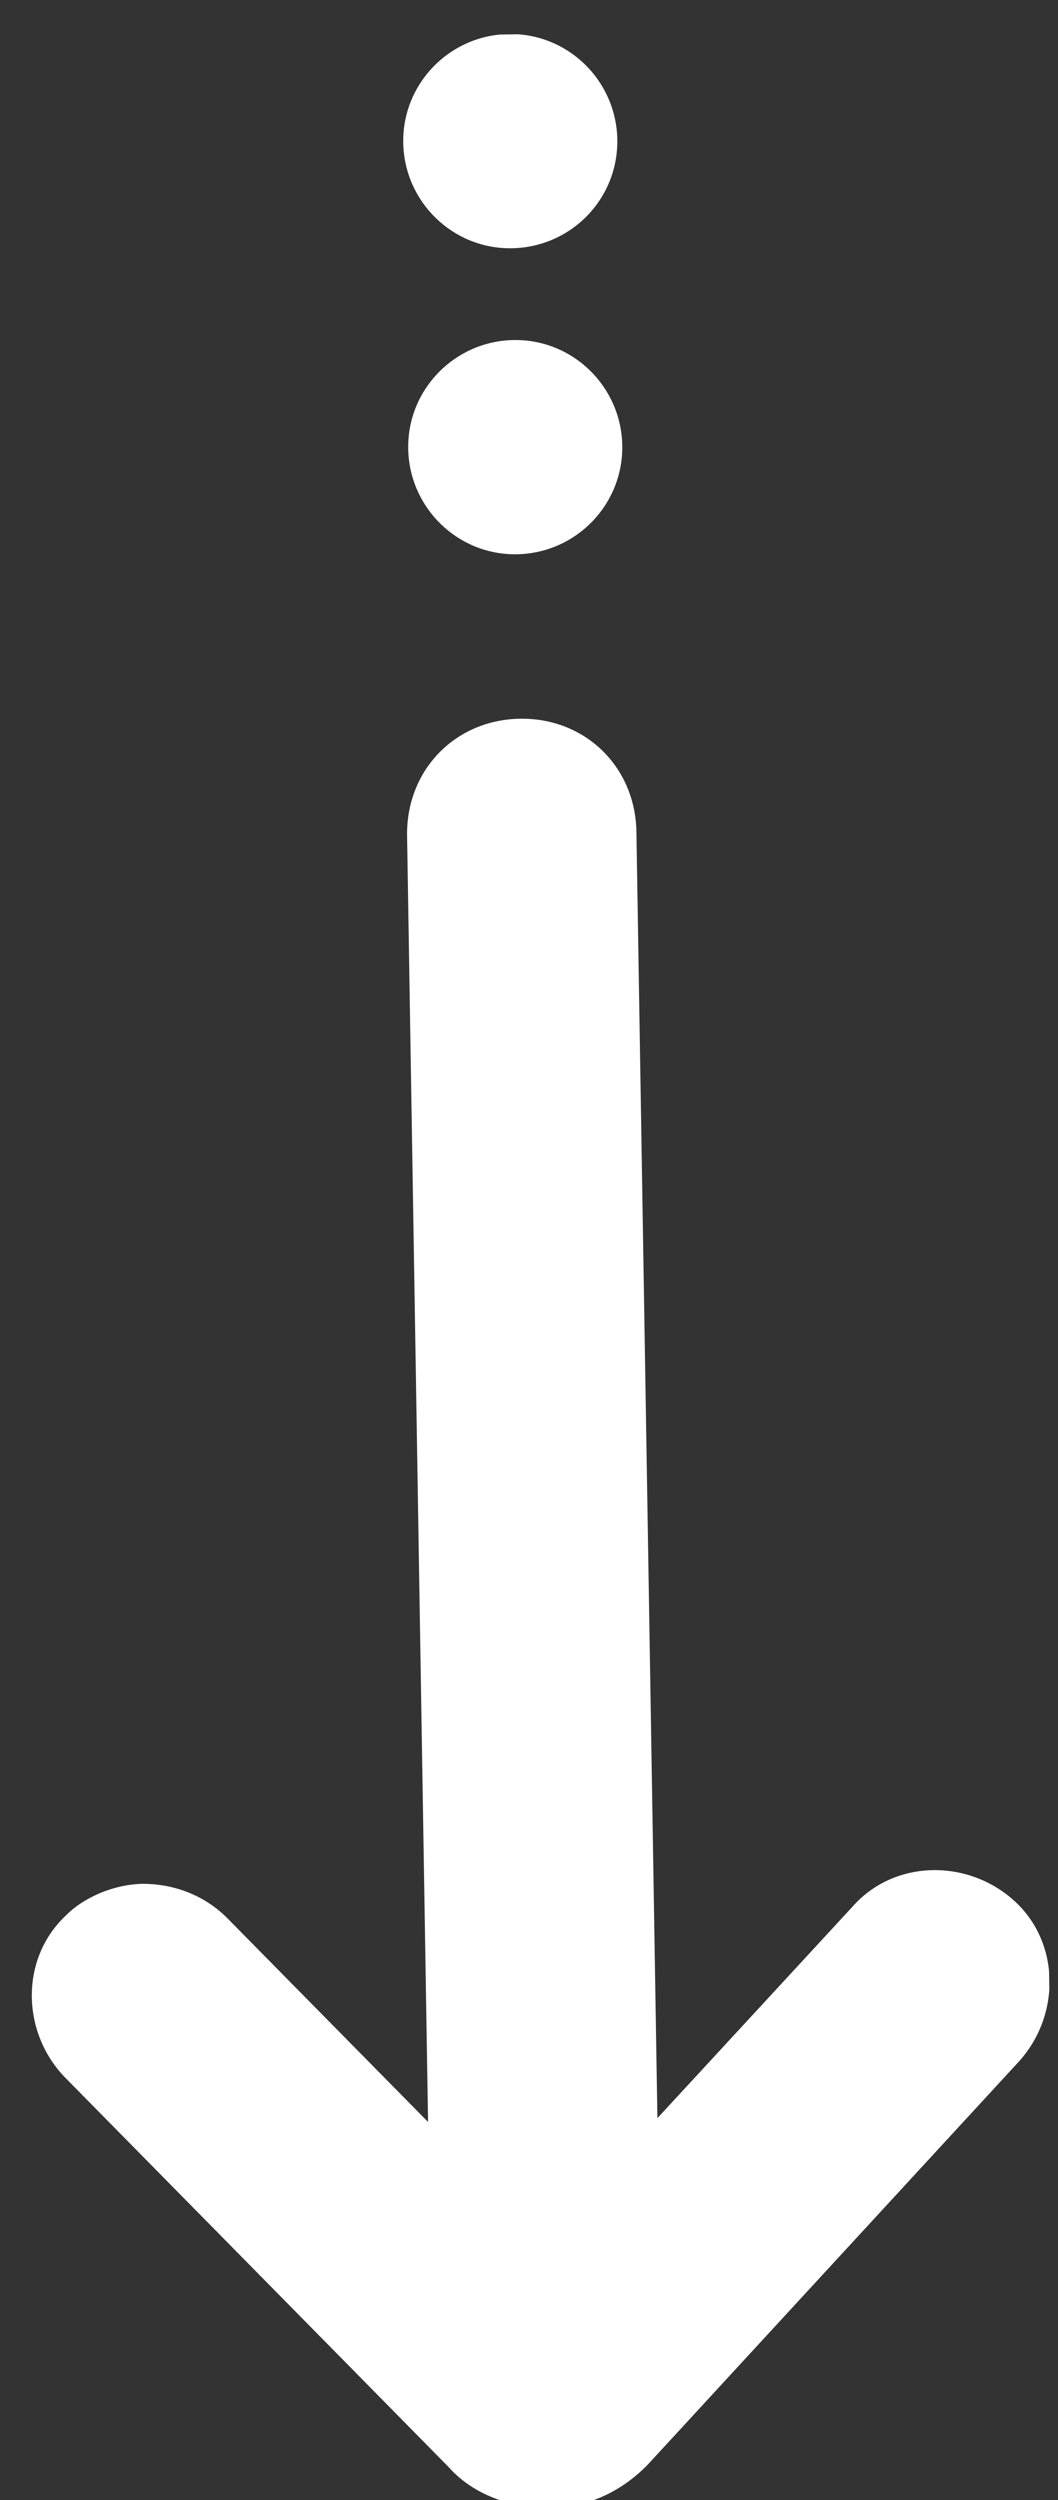 <?xml version="1.0" encoding="utf-8"?>
<!-- Generator: Adobe Illustrator 25.3.1, SVG Export Plug-In . SVG Version: 6.00 Build 0)  -->
<svg version="1.1" id="Capa_1" xmlns="http://www.w3.org/2000/svg" xmlns:xlink="http://www.w3.org/1999/xlink" x="0px" y="0px"
	 viewBox="0 0 27.68 65.36" style="enable-background:new 0 0 27.68 65.36;" xml:space="preserve">
<rect x="0" y="0" width="27.68" height="65.36" fill="#333333" stroke="none"/>
<style type="text/css">
	.st0{clip-path:url(#SVGID_2_);fill:#FFFFFF;}
</style>
<g>
	<defs>
		
			<rect id="SVGID_1_" x="0.53" y="0.89" transform="matrix(1 -0.016 0.016 1 -0.542 0.231)" width="26.63" height="64.7"/>
	</defs>
	<clipPath id="SVGID_2_">
		<use xlink:href="#SVGID_1_"  style="overflow:visible;"/>
	</clipPath>
	<path class="st0" d="M3.7,49.25c0.8-0.01,1.6,0.27,2.21,0.86l8.34,8.46l8.06-8.73c1.08-1.22,2.98-1.25,4.2-0.17
		c1.22,1.08,1.25,2.98,0.17,4.2l-9.73,10.56c-0.69,0.71-1.58,1.13-2.58,1.14s-2.01-0.37-2.62-1.06L1.68,54.29
		c-1.12-1.18-1.15-3.08,0.03-4.2C2.21,49.58,3,49.27,3.7,49.25"/>
	<path class="st0" d="M13.6,18.79c1.7-0.03,3.02,1.25,3.05,2.95l0.65,39.79c0.03,1.7-1.25,3.02-2.95,3.05
		c-1.7,0.03-3.02-1.25-3.05-2.95l-0.65-39.79C10.63,20.14,11.9,18.82,13.6,18.79"/>
	<path class="st0" d="M13.53,14.49c-1.55,0.03-2.82-1.21-2.85-2.75c-0.03-1.55,1.21-2.82,2.75-2.85c1.55-0.03,2.82,1.21,2.85,2.75
		S15.08,14.46,13.53,14.49"/>
	<path class="st0" d="M13.4,6.49c-1.55,0.03-2.82-1.21-2.85-2.75c-0.03-1.55,1.21-2.82,2.75-2.85c1.55-0.03,2.82,1.21,2.85,2.75
		C16.18,5.19,14.95,6.46,13.4,6.49"/>
</g>
</svg>
